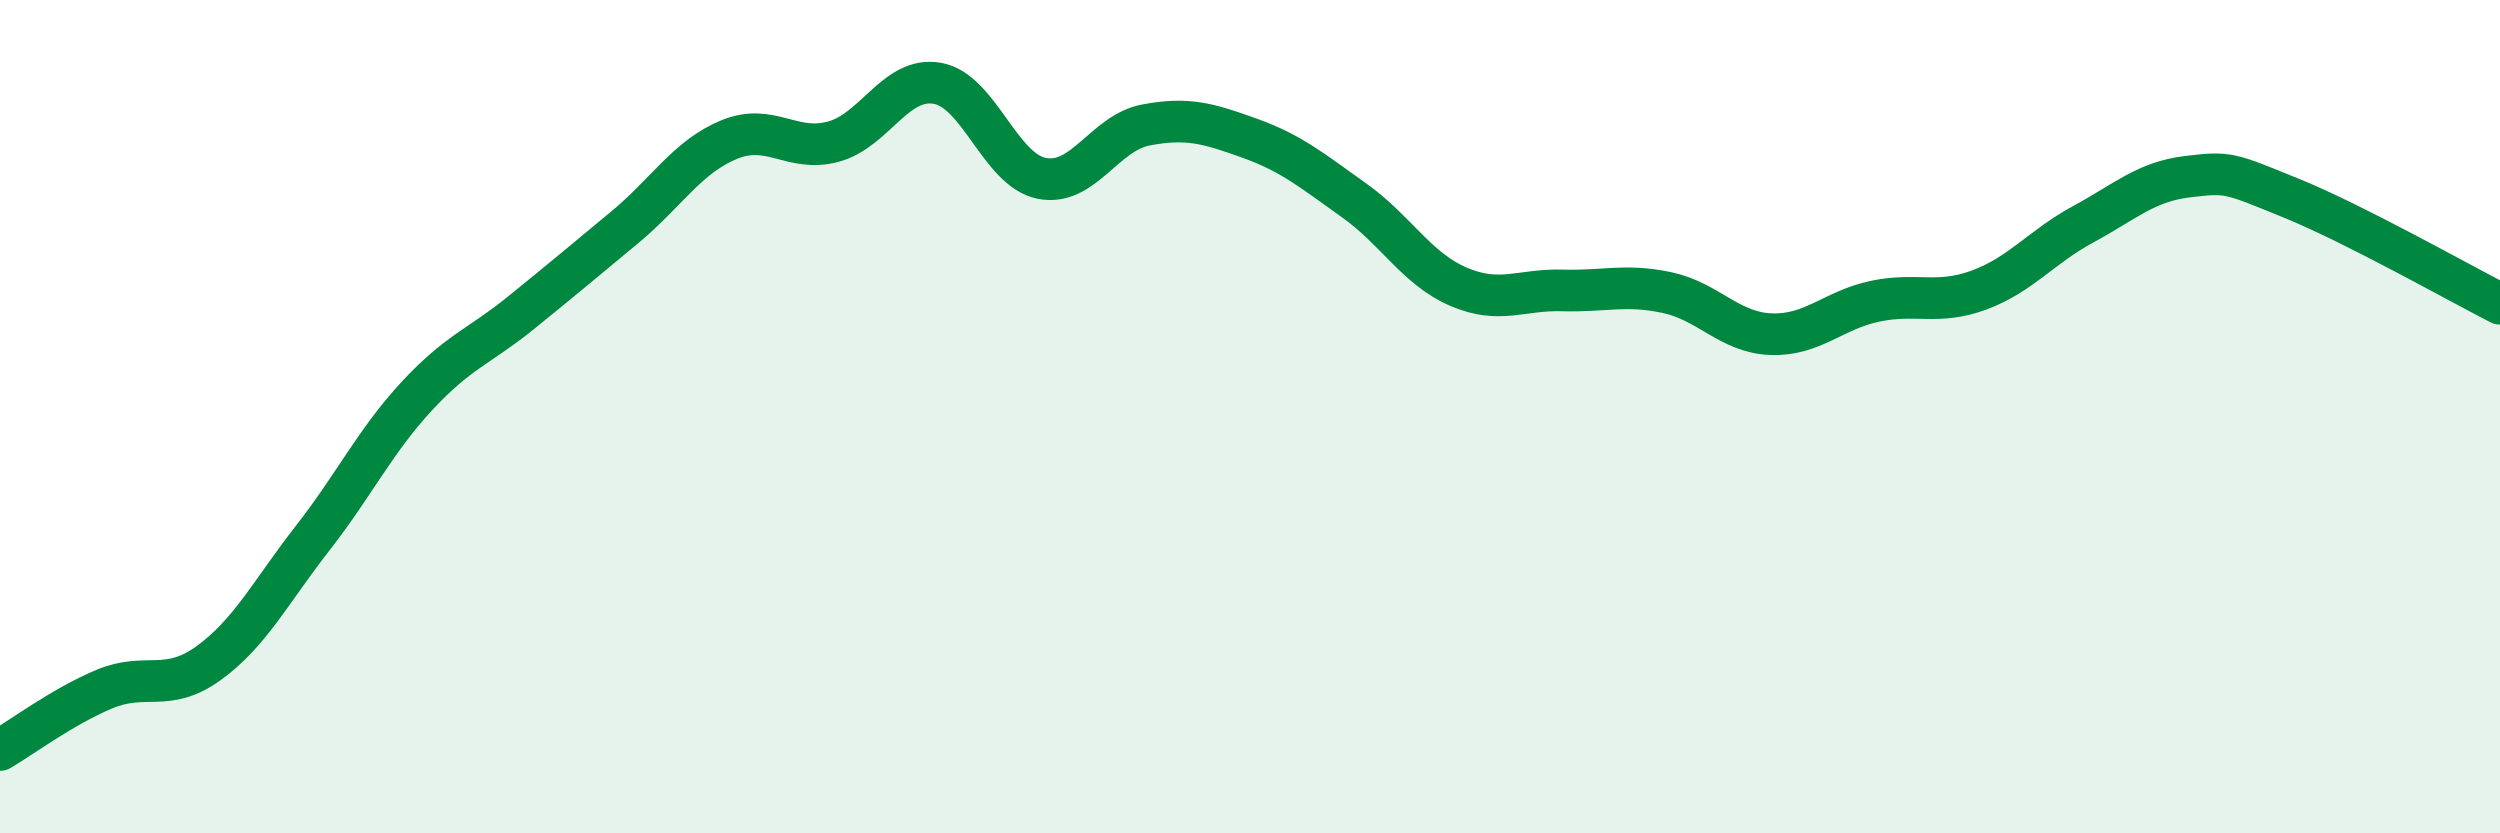 
    <svg width="60" height="20" viewBox="0 0 60 20" xmlns="http://www.w3.org/2000/svg">
      <path
        d="M 0,18 C 0.5,17.71 1.5,16.96 2.5,16.54 C 3.5,16.12 4,16.64 5,15.92 C 6,15.2 6.5,14.2 7.5,12.92 C 8.5,11.64 9,10.59 10,9.51 C 11,8.43 11.5,8.32 12.5,7.51 C 13.5,6.7 14,6.28 15,5.45 C 16,4.62 16.5,3.76 17.5,3.35 C 18.5,2.94 19,3.67 20,3.4 C 21,3.13 21.5,1.82 22.5,2 C 23.5,2.18 24,4.08 25,4.28 C 26,4.48 26.5,3.19 27.5,3 C 28.5,2.81 29,2.96 30,3.32 C 31,3.68 31.5,4.1 32.5,4.81 C 33.5,5.52 34,6.45 35,6.88 C 36,7.31 36.5,6.94 37.5,6.97 C 38.5,7 39,6.81 40,7.02 C 41,7.23 41.5,7.98 42.5,8.02 C 43.5,8.06 44,7.44 45,7.23 C 46,7.02 46.5,7.33 47.5,6.96 C 48.5,6.59 49,5.92 50,5.38 C 51,4.84 51.5,4.36 52.5,4.24 C 53.5,4.12 53.5,4.15 55,4.76 C 56.5,5.37 59,6.78 60,7.29L60 20L0 20Z"
        fill="#008740"
        opacity="0.1"
        stroke-linecap="round"
        stroke-linejoin="round"
      />
      <path
        d="M 0,18 C 0.5,17.71 1.5,16.96 2.5,16.54 C 3.5,16.12 4,16.64 5,15.92 C 6,15.2 6.5,14.2 7.5,12.92 C 8.5,11.64 9,10.59 10,9.51 C 11,8.43 11.5,8.32 12.5,7.51 C 13.5,6.7 14,6.28 15,5.45 C 16,4.62 16.5,3.76 17.5,3.35 C 18.5,2.94 19,3.67 20,3.4 C 21,3.13 21.5,1.82 22.5,2 C 23.5,2.18 24,4.08 25,4.28 C 26,4.48 26.5,3.19 27.5,3 C 28.5,2.81 29,2.96 30,3.32 C 31,3.68 31.5,4.1 32.5,4.81 C 33.5,5.52 34,6.45 35,6.88 C 36,7.31 36.5,6.94 37.5,6.97 C 38.5,7 39,6.81 40,7.02 C 41,7.23 41.5,7.98 42.5,8.02 C 43.5,8.06 44,7.44 45,7.23 C 46,7.02 46.5,7.33 47.5,6.96 C 48.5,6.59 49,5.92 50,5.38 C 51,4.84 51.5,4.36 52.5,4.24 C 53.5,4.12 53.5,4.15 55,4.76 C 56.5,5.37 59,6.78 60,7.29"
        stroke="#008740"
        stroke-width="1"
        fill="none"
        stroke-linecap="round"
        stroke-linejoin="round"
      />
    </svg>
  